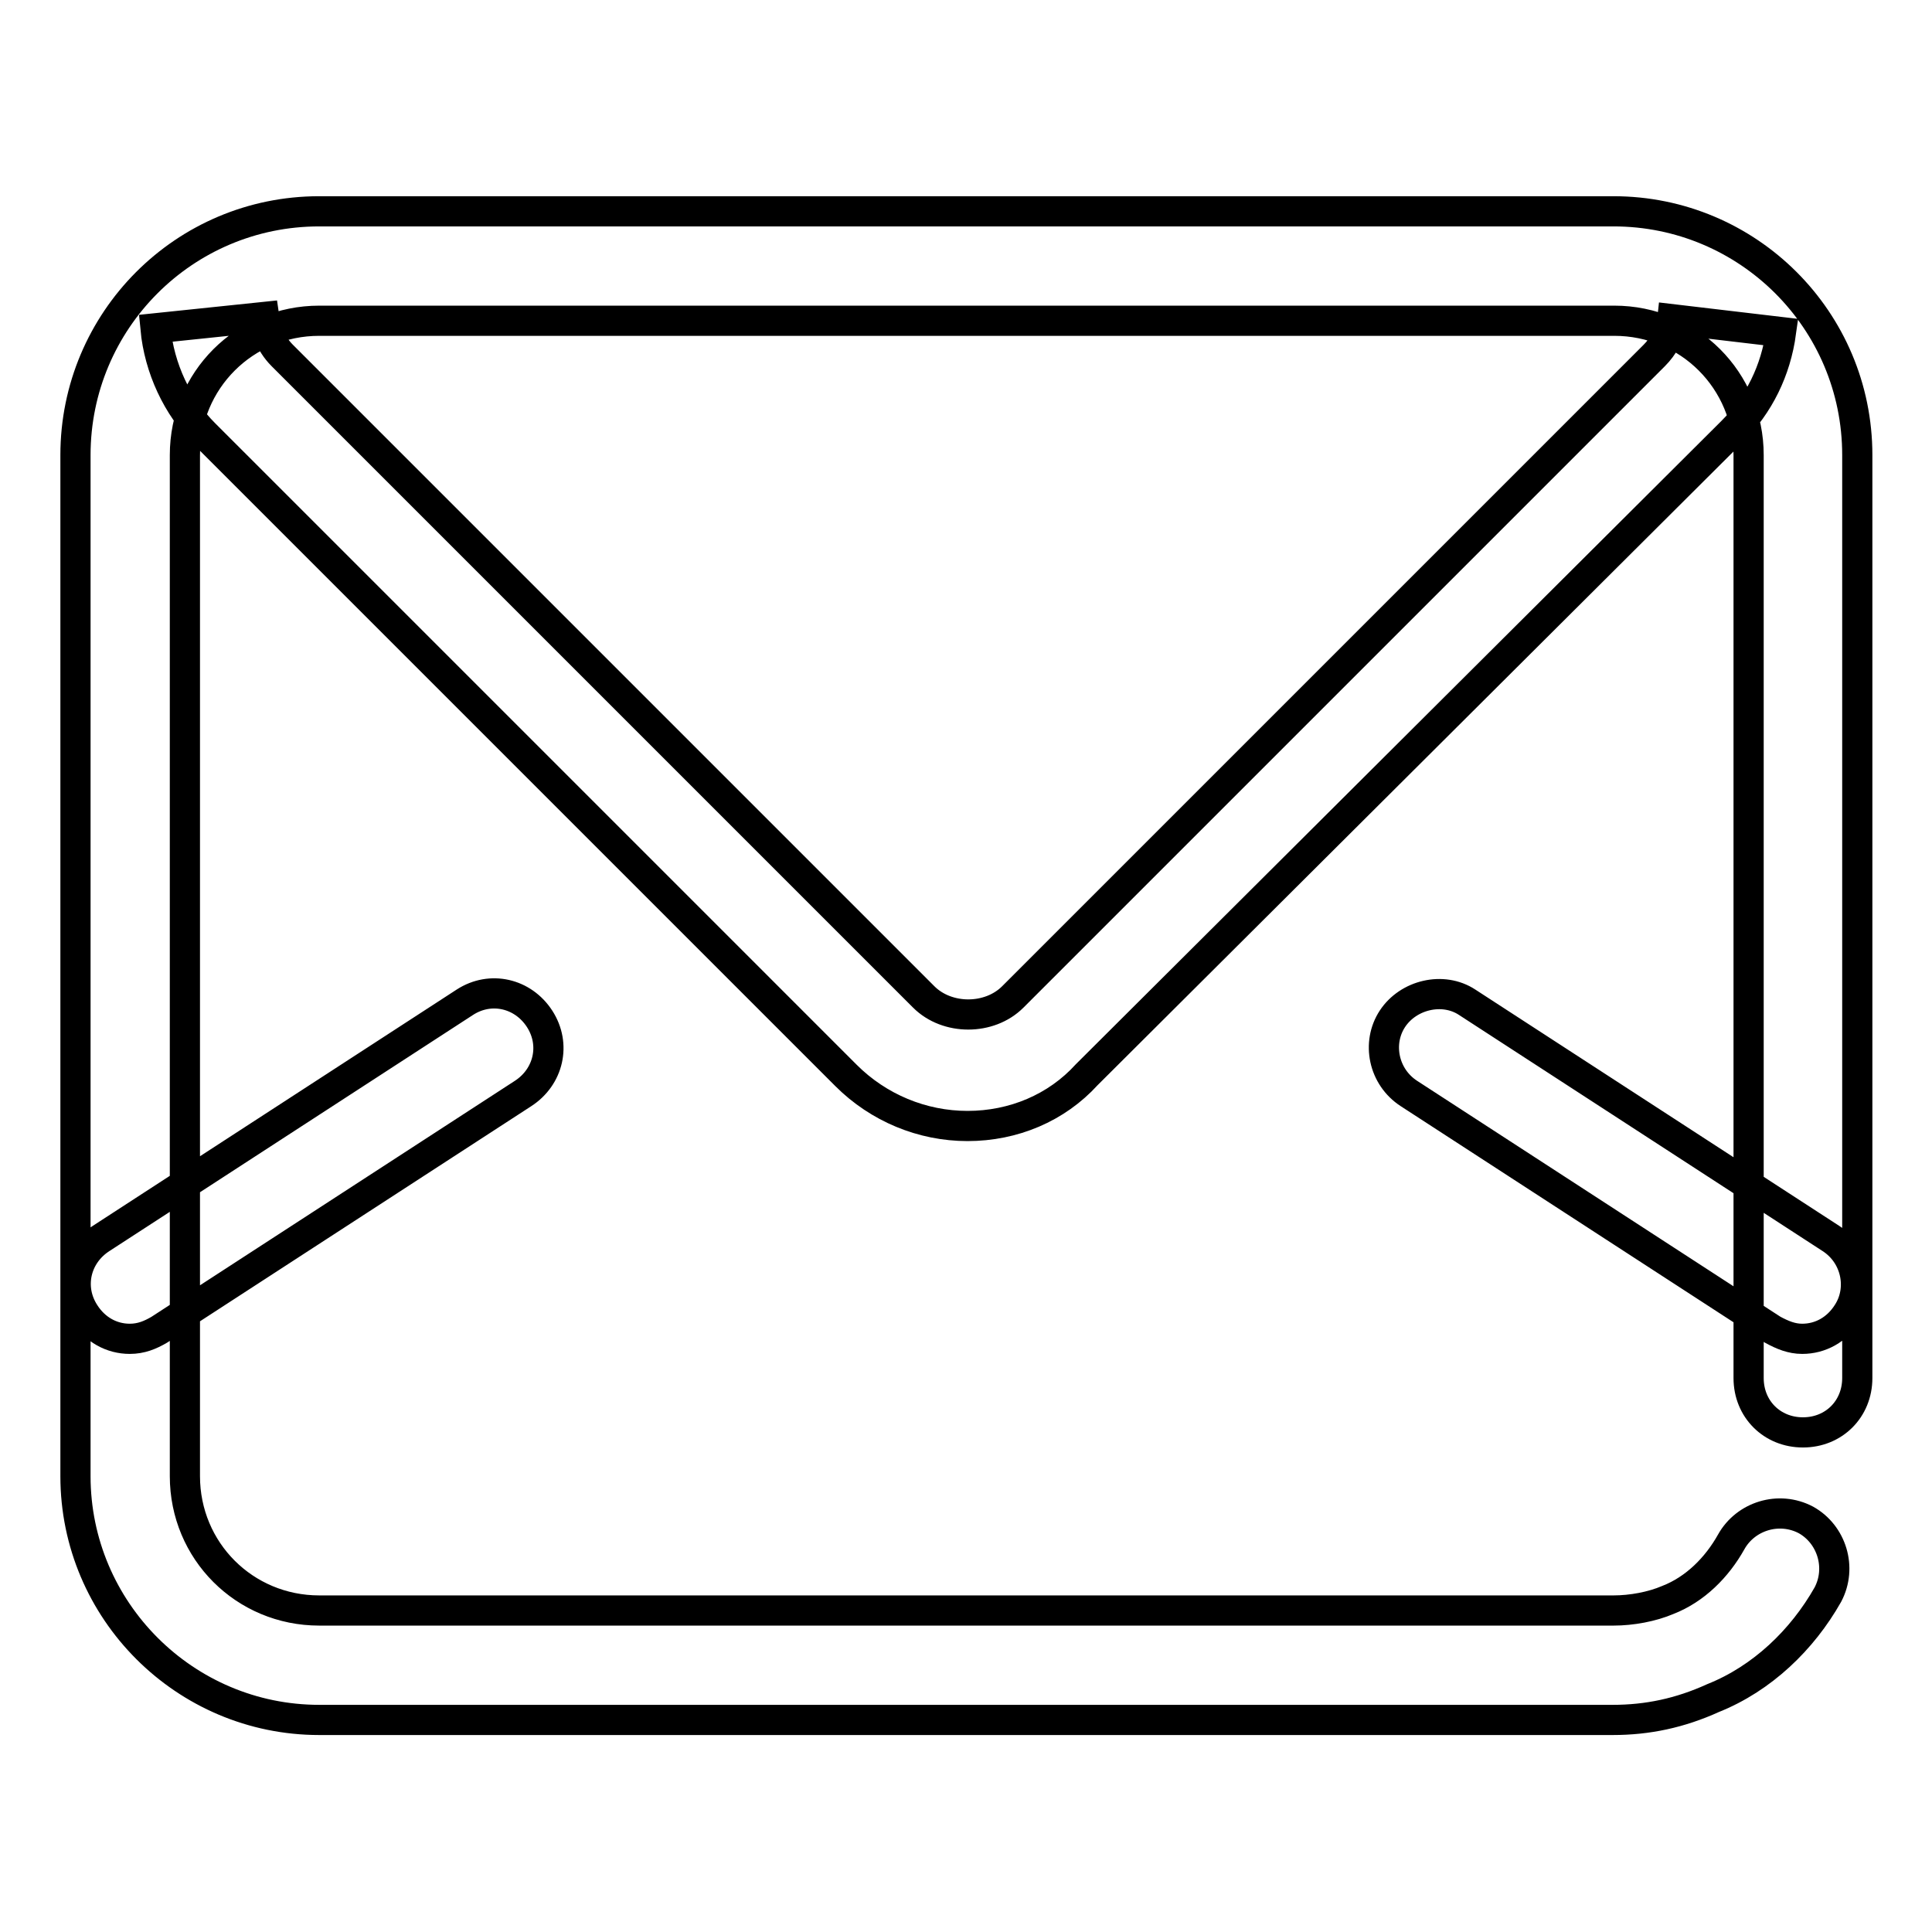 <?xml version="1.0" encoding="utf-8"?>
<!-- Svg Vector Icons : http://www.onlinewebfonts.com/icon -->
<!DOCTYPE svg PUBLIC "-//W3C//DTD SVG 1.1//EN" "http://www.w3.org/Graphics/SVG/1.1/DTD/svg11.dtd">
<svg version="1.1" xmlns="http://www.w3.org/2000/svg" xmlns:xlink="http://www.w3.org/1999/xlink" x="0px" y="0px" viewBox="0 0 256 256" enable-background="new 0 0 256 256" xml:space="preserve">
<g> <path stroke-width="4" fill-opacity="0" stroke="#000000"  d="M128.2,149.2c-6,0-11.8-2.4-16.1-6.7l-85-85c-3.6-3.6-6-8.7-6.5-14L35,42c0.2,1.4,0.7,3.4,2.4,5.1l85,85 c3.1,3.1,8.7,3.1,11.8,0l85-85c1.2-1.2,2.2-2.9,2.4-4.8l14.4,1.7c-0.7,5.1-2.9,9.6-6.5,13.2l-85.5,85.2 C140,146.8,134.3,149.2,128.2,149.2z M213.7,227.9H42.3c-17.8,0-32.3-14.5-32.3-32.3V60.3c0-17.8,14.4-32.3,32.3-32.3h171.5 c17.8,0,32.3,14.4,32.3,32.3v122.3c0,4.1-3.1,7.2-7.2,7.2s-7.2-3.1-7.2-7.2V60.3c0-9.9-7.9-17.8-17.8-17.8H42.3 c-9.9,0-17.8,7.9-17.8,17.8v135.3c0,9.9,7.9,17.8,17.8,17.8h171.5c2.4,0,5.1-0.5,7.2-1.4c3.6-1.4,6.5-4.3,8.4-7.7 c1.9-3.4,6.3-4.8,9.9-2.9c3.4,1.9,4.8,6.3,2.9,9.9c-3.4,6-8.7,11.1-15.2,13.7C222.6,227,218.3,227.9,213.7,227.9z M17.2,177.4 c-2.4,0-4.6-1.2-6-3.4c-2.2-3.4-1.2-7.7,2.2-9.9l48.2-31.3c3.4-2.2,7.7-1.2,9.9,2.2c2.2,3.4,1.2,7.7-2.2,9.9l-48.2,31.3 C19.9,176.9,18.7,177.4,17.2,177.4z M238.8,177.4c-1.4,0-2.6-0.5-3.9-1.2l-48.2-31.3c-3.4-2.2-4.3-6.7-2.2-9.9s6.7-4.3,9.9-2.2 l48.2,31.3c3.4,2.2,4.3,6.7,2.2,9.9C243.4,176.2,241.2,177.4,238.8,177.4L238.8,177.4z"/></g>
</svg>